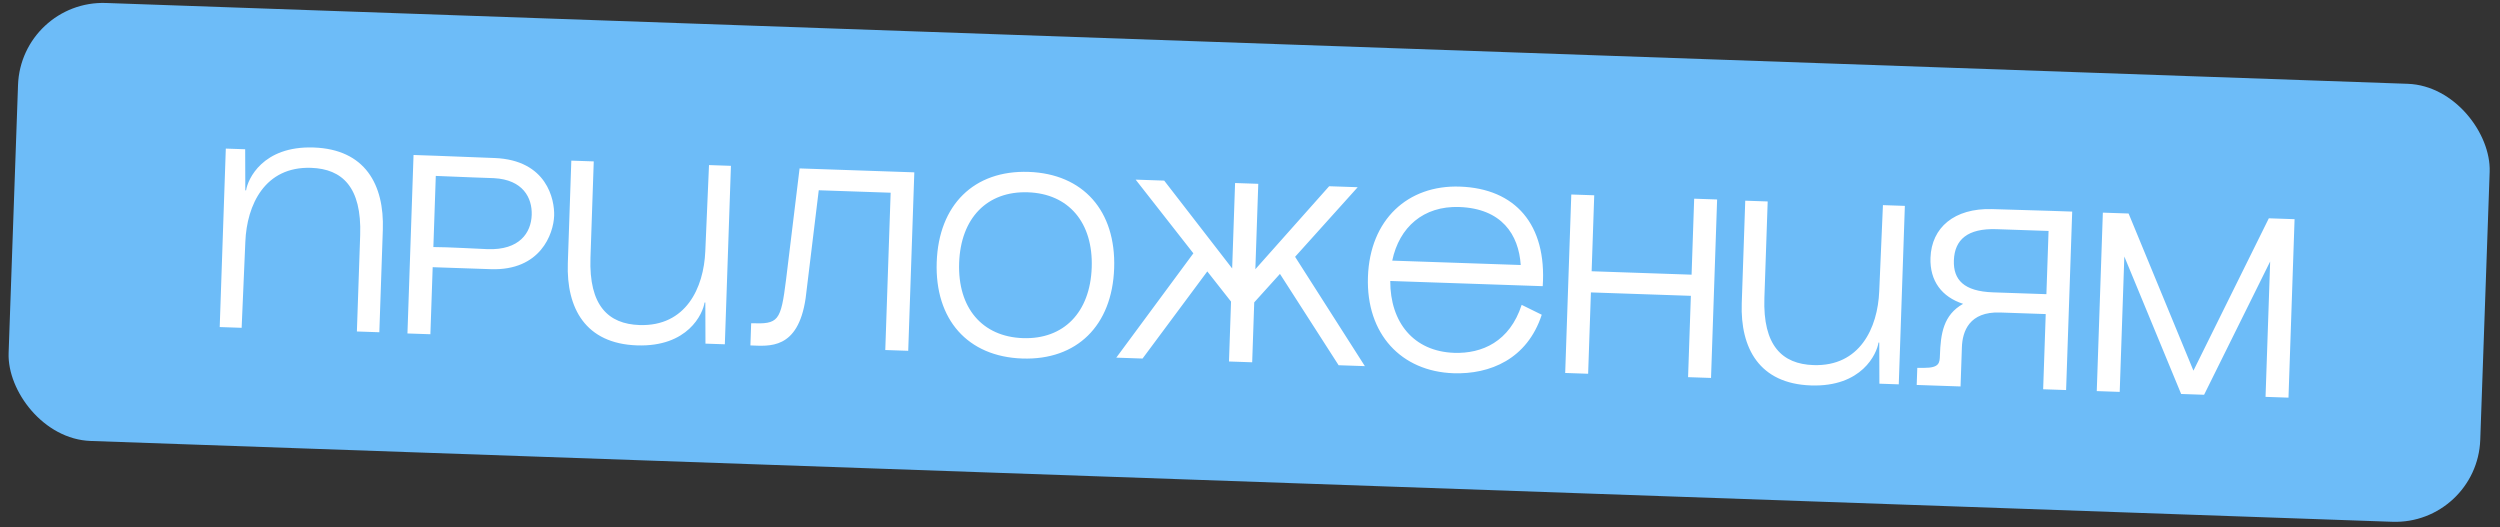 <?xml version="1.0" encoding="UTF-8"?> <svg xmlns="http://www.w3.org/2000/svg" width="294" height="62" viewBox="0 0 294 62" fill="none"><rect x="0" y="0" width="294" height="62" fill="#333333" stroke="none"/><rect x="2.471" width="290.844" height="51.538" rx="10" transform="rotate(2.011 2.471 0)" fill="#6DBCF8"></rect><path d="M36.885 17.346C42.941 17.553 45.201 21.712 45.02 27.019L44.609 39.072L41.97 38.982L42.357 27.649C42.549 22.012 40.251 19.863 36.593 19.738C31.136 19.552 29.03 24.102 28.853 28.419L28.417 38.55L25.838 38.462L26.555 17.474L28.833 17.552L28.848 22.385L28.938 22.388C29.133 21.074 30.888 17.142 36.885 17.346ZM48.632 18.227L51.33 18.319L58.165 18.583C64.34 18.823 65.231 23.506 65.168 25.365C65.095 27.494 63.566 31.855 57.719 31.655L50.883 31.422L50.614 39.307L47.916 39.215L48.632 18.227ZM50.964 29.053C52.555 29.047 56.599 29.276 57.349 29.301C61.097 29.429 62.458 27.374 62.529 25.275C62.598 23.267 61.5 21.128 58.084 20.951C58.024 20.949 54.066 20.814 51.249 20.688L50.964 29.053ZM74.911 40.617C68.854 40.41 66.595 36.25 66.776 30.944L67.187 18.89L69.825 18.98L69.439 30.314C69.246 35.951 71.544 38.1 75.202 38.225C80.659 38.411 82.766 33.86 82.943 29.544L83.379 19.413L85.957 19.501L85.241 40.489L82.962 40.411L82.947 35.578L82.857 35.575C82.662 36.889 80.907 40.821 74.911 40.617ZM94.031 19.806L107.523 20.267L106.807 41.255L104.109 41.163L104.74 22.663L96.285 22.375L94.741 35.08C93.843 41.172 90.437 40.696 88.248 40.621L88.337 38.013C91.545 38.122 91.825 37.832 92.446 32.84L94.031 19.806ZM120.217 42.162C113.8 41.943 109.927 37.579 110.157 30.833C110.387 24.087 114.549 19.996 120.965 20.215C127.382 20.434 131.255 24.799 131.025 31.545C130.795 38.291 126.633 42.381 120.217 42.162ZM112.795 30.923C112.615 36.2 115.501 39.6 120.298 39.764C125.096 39.927 128.206 36.732 128.386 31.455C128.566 26.178 125.681 22.777 120.884 22.614C116.086 22.45 112.976 25.646 112.795 30.923ZM145.245 21.524L147.973 21.617L147.63 31.661L156.308 21.901L159.666 22.016L152.303 30.2L160.509 43.057L157.421 42.951L150.523 32.21L147.497 35.559L147.257 42.605L144.529 42.511L144.769 35.466L141.978 31.918L134.365 42.165L131.276 42.059L140.34 29.791L133.552 21.125L136.91 21.239L144.902 31.568L145.245 21.524ZM163.495 33.043C163.479 37.905 166.244 41.331 171.011 41.494C174.279 41.605 177.539 40.186 178.948 35.851L181.31 37.013C179.601 42.237 175.217 44.039 170.929 43.893C164.813 43.684 160.64 39.309 160.87 32.563C161.1 25.817 165.562 21.737 171.678 21.945C178.214 22.168 181.912 26.407 181.424 33.654L163.495 33.043ZM163.727 30.649L178.838 31.165C178.6 27.585 176.603 24.515 171.596 24.344C167.399 24.201 164.551 26.715 163.727 30.649ZM184.783 22.873L187.481 22.965L187.176 31.9L198.93 32.301L199.234 23.366L201.933 23.458L201.217 44.446L198.518 44.354L198.845 34.789L187.091 34.388L186.765 43.953L184.067 43.861L184.783 22.873ZM212.965 45.327C206.909 45.12 204.649 40.961 204.83 35.654L205.241 23.601L207.88 23.691L207.493 35.024C207.301 40.661 209.599 42.811 213.257 42.935C218.714 43.122 220.82 38.571 220.997 34.254L221.433 24.123L224.011 24.211L223.295 45.199L221.017 45.121L221.001 40.288L220.912 40.285C220.717 41.599 218.961 45.531 212.965 45.327ZM230.719 40.83L230.561 45.447L225.404 45.271L225.473 43.262L226.283 43.26C228.084 43.261 228.105 42.661 228.134 41.792C228.221 39.243 228.537 37.033 230.862 35.731C228.368 34.926 226.932 33.046 227.025 30.317C227.147 26.75 229.836 24.47 234.244 24.59L240.991 24.791L243.69 24.883L242.974 45.87L240.275 45.778L240.577 36.934L235.21 36.75C231.582 36.627 230.782 38.971 230.719 40.83ZM229.776 30.622C229.698 32.9 230.943 34.263 234.391 34.381L240.657 34.595L240.911 27.159L234.794 26.951C231.376 26.834 229.859 28.193 229.776 30.622ZM247.295 25.006L250.323 25.109L257.948 43.59L266.814 25.672L269.842 25.775L269.126 46.763L266.428 46.671L266.971 30.75L259.202 46.424L256.503 46.332L249.821 30.165L249.278 46.086L246.579 45.993L247.295 25.006Z" fill="white"></path></svg> 